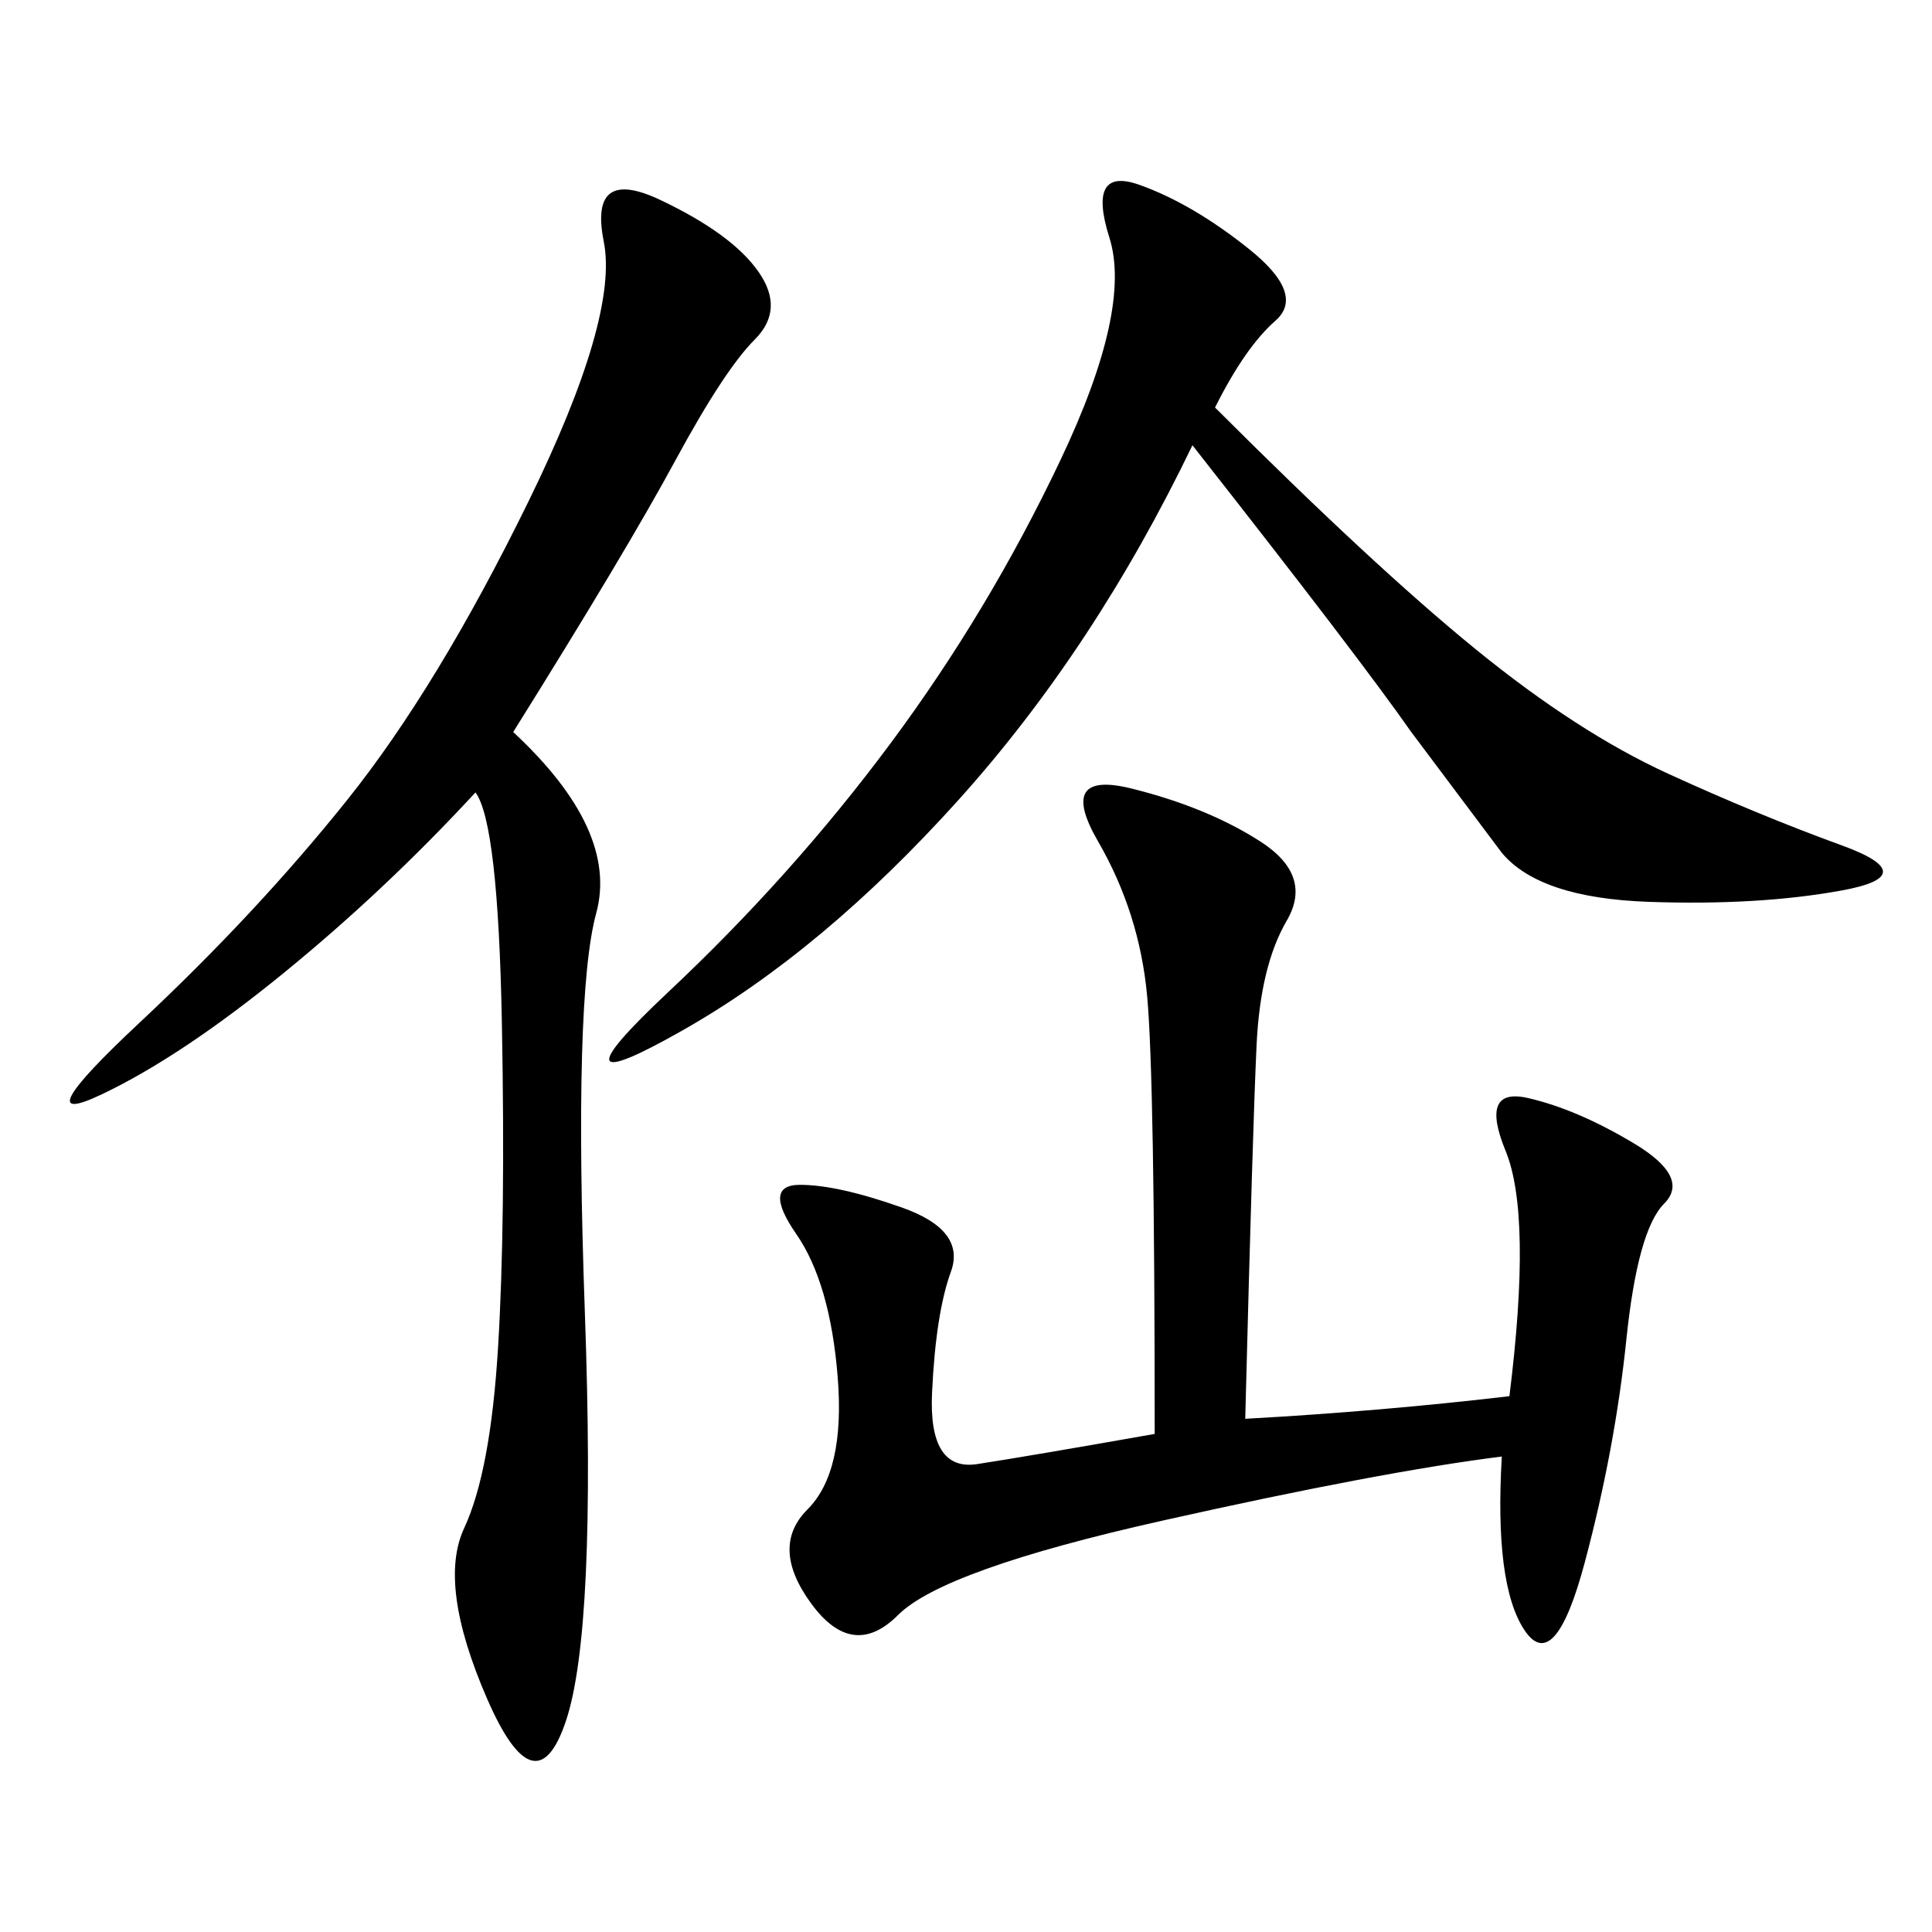 <svg xmlns="http://www.w3.org/2000/svg" xmlns:xlink="http://www.w3.org/1999/xlink" width="300" height="300"><path d="M193.36 220.31Q214.45 219.14 234.38 216.80L234.38 216.80Q237.89 188.67 233.79 178.71Q229.69 168.75 237.30 170.51Q244.92 172.27 253.71 177.54Q262.50 182.81 258.40 186.91Q254.30 191.02 252.54 208.01Q250.78 225 246.09 242.58Q241.41 260.16 236.72 253.13Q232.03 246.09 233.20 226.17L233.20 226.17Q214.45 228.52 180.47 236.13Q146.48 243.75 139.45 250.78Q132.42 257.81 125.98 249.02Q119.53 240.23 125.39 234.38Q131.25 228.52 130.08 213.87Q128.91 199.22 123.63 191.60Q118.36 183.98 124.22 183.98L124.22 183.98Q130.08 183.98 140.04 187.50Q150 191.02 147.66 197.46Q145.31 203.91 144.73 216.21Q144.14 228.52 151.76 227.34Q159.38 226.17 179.30 222.66L179.30 222.66Q179.30 167.58 178.13 154.69Q176.95 141.80 170.51 130.66Q164.06 119.53 175.78 122.46Q187.50 125.39 195.70 130.66Q203.91 135.94 199.80 142.97Q195.70 150 195.12 162.30Q194.53 174.61 193.36 220.31L193.36 220.31ZM79.69 113.67Q96.09 128.91 92.58 141.80Q89.06 154.69 90.82 203.91Q92.58 253.13 87.89 267.19Q83.20 281.25 75.59 263.67Q67.97 246.09 72.07 237.30Q76.17 228.52 77.34 209.18Q78.52 189.84 77.93 158.79Q77.34 127.73 73.83 123.05L73.83 123.05Q59.77 138.28 43.95 151.17Q28.13 164.06 15.82 169.92Q3.52 175.78 21.68 158.79Q39.84 141.80 53.91 124.22Q67.97 106.64 82.03 77.93Q96.09 49.22 93.75 37.50Q91.41 25.78 102.54 31.05Q113.67 36.33 117.77 42.19Q121.88 48.05 117.19 52.73Q112.50 57.42 104.88 71.48Q97.27 85.55 79.69 113.67L79.69 113.67ZM188.67 63.28Q213.28 87.89 229.10 100.78Q244.92 113.67 258.98 120.12Q273.05 126.56 285.94 131.25Q298.83 135.94 285.94 138.28Q273.05 140.63 256.05 140.04Q239.06 139.45 233.20 132.42L233.20 132.42L219.14 113.67Q210.94 101.95 185.16 69.14L185.16 69.14Q169.92 100.78 148.83 124.22Q127.73 147.66 106.05 159.96Q84.38 172.27 103.71 154.10Q123.05 135.94 138.28 115.43Q153.52 94.92 164.65 71.48Q175.78 48.05 172.27 36.91Q168.75 25.78 176.95 28.71Q185.16 31.64 193.95 38.67Q202.73 45.70 198.05 49.80Q193.36 53.91 188.67 63.28L188.67 63.28Z"/></svg>